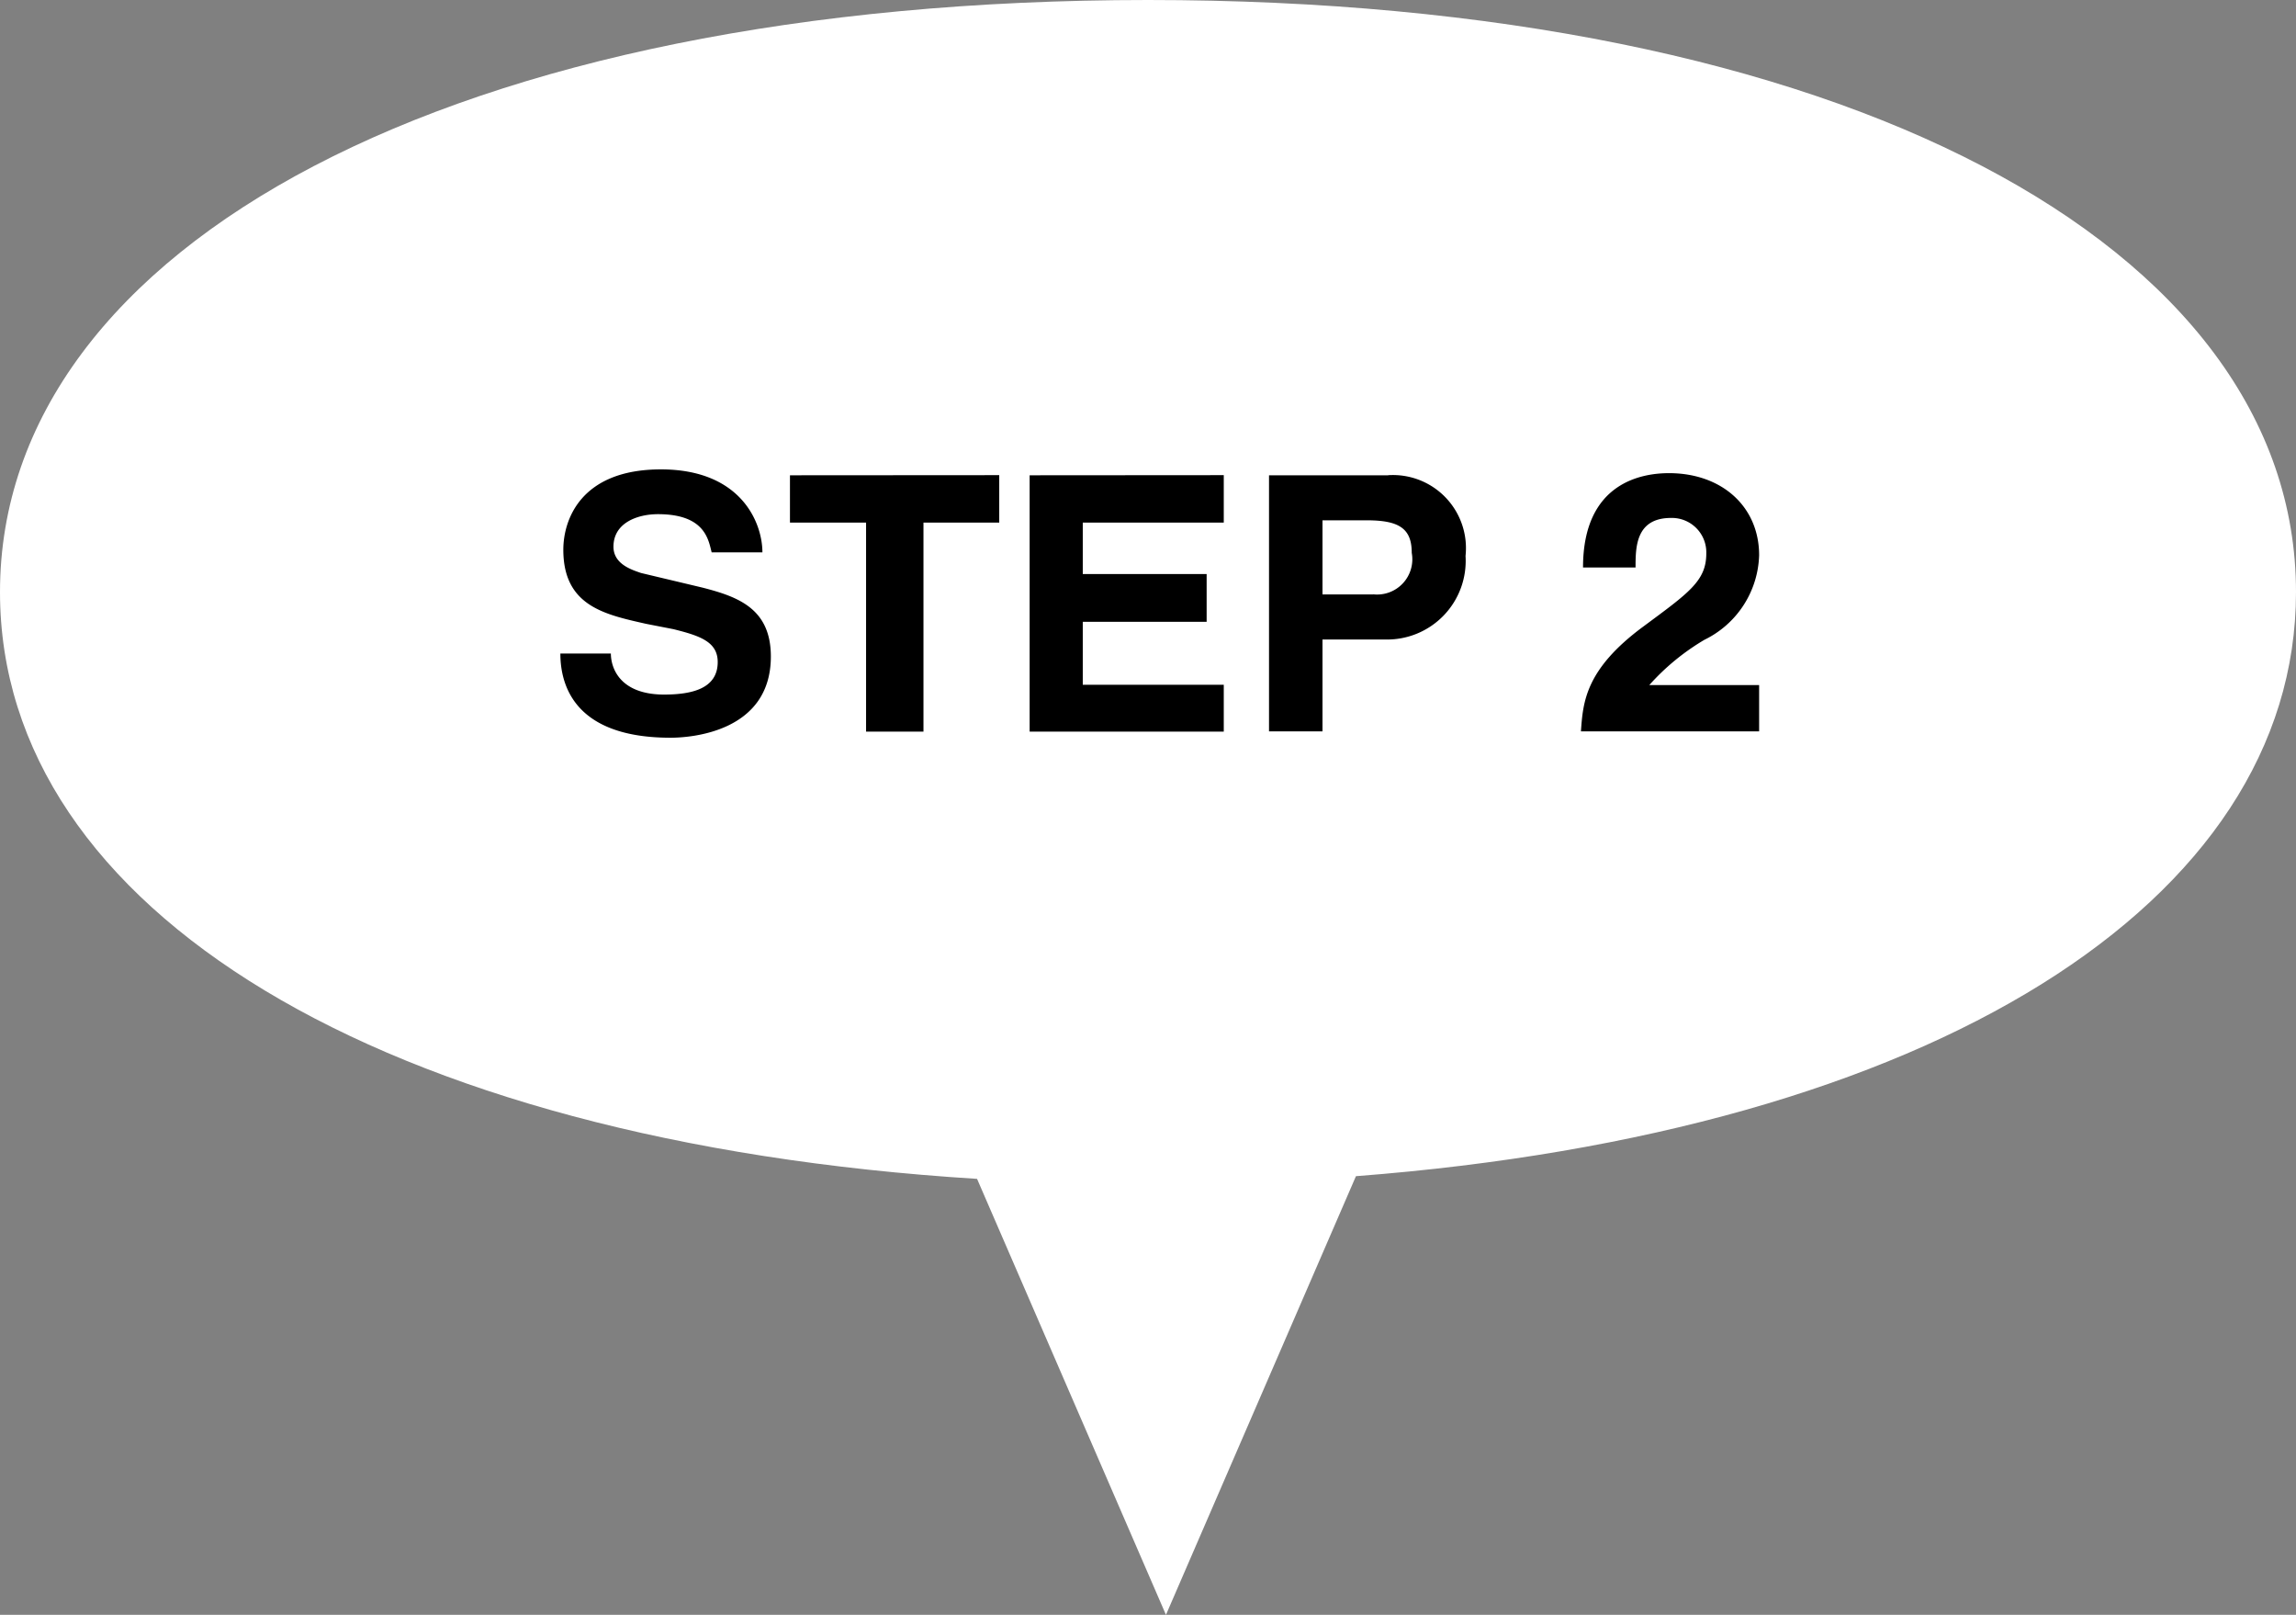 <svg xmlns="http://www.w3.org/2000/svg" width="100" height="70.313" viewBox="0 0 100 70.313"><rect x="0" y="0" width="100" height="70.313" fill="#808080" stroke="none"/><g transform="translate(-352.5 -1078.844)"><g transform="translate(352.5 1078.844)"><path d="M100,25.781C100,10.68,80.2,0,50,0S0,10.68,0,25.781C0,39.6,16.589,49.714,42.555,51.33l8.227,18.983,8.275-19.1C84.094,49.291,100,39.314,100,25.781" fill="#fff"/></g><path d="M-23.894-2.7h-2.2c0,1.417.65,3.666,4.8,3.666.884,0,4.368-.247,4.368-3.536,0-2.08-1.417-2.6-2.977-3l-2.678-.637c-.416-.143-1.2-.39-1.2-1.144,0-1.053,1.066-1.417,1.937-1.417,2.067,0,2.2,1.131,2.34,1.664h2.21c0-1.3-.936-3.614-4.42-3.614s-4.251,2.184-4.251,3.5c0,2.457,1.82,2.821,3.6,3.224l1.2.234c1.144.286,1.924.546,1.924,1.43,0,1.183-1.17,1.417-2.353,1.417C-23.5-.923-23.894-2.067-23.894-2.7Zm7.8-7.761V-8.4h3.315V.7h2.5V-8.4h3.3v-2.067Zm10.439,0V.7H2.8V-1.339H-3.341V-4.082H2.054v-2.08H-3.341V-8.4H2.8v-2.067Zm15.613,0H4.771V.689H7.1v-4h2.73a3.423,3.423,0,0,0,3.5-3.64A3.181,3.181,0,0,0,9.958-10.465Zm-.65,5.187H7.1V-8.5h1.95c1.43,0,1.937.39,1.937,1.417A1.535,1.535,0,0,1,9.308-5.278ZM23.738-3.3a4.231,4.231,0,0,0,2.379-3.679c0-2.119-1.625-3.575-3.926-3.575-1.1,0-3.744.351-3.744,4.108h2.288c0-.871,0-2.158,1.547-2.158a1.5,1.5,0,0,1,1.534,1.547c0,1.2-.767,1.716-2.73,3.172C18.525-2,18.447-.559,18.356.689h7.761V-1.326H21.333A10.062,10.062,0,0,1,23.738-3.3Z" transform="translate(403 1110)"/></g></svg>